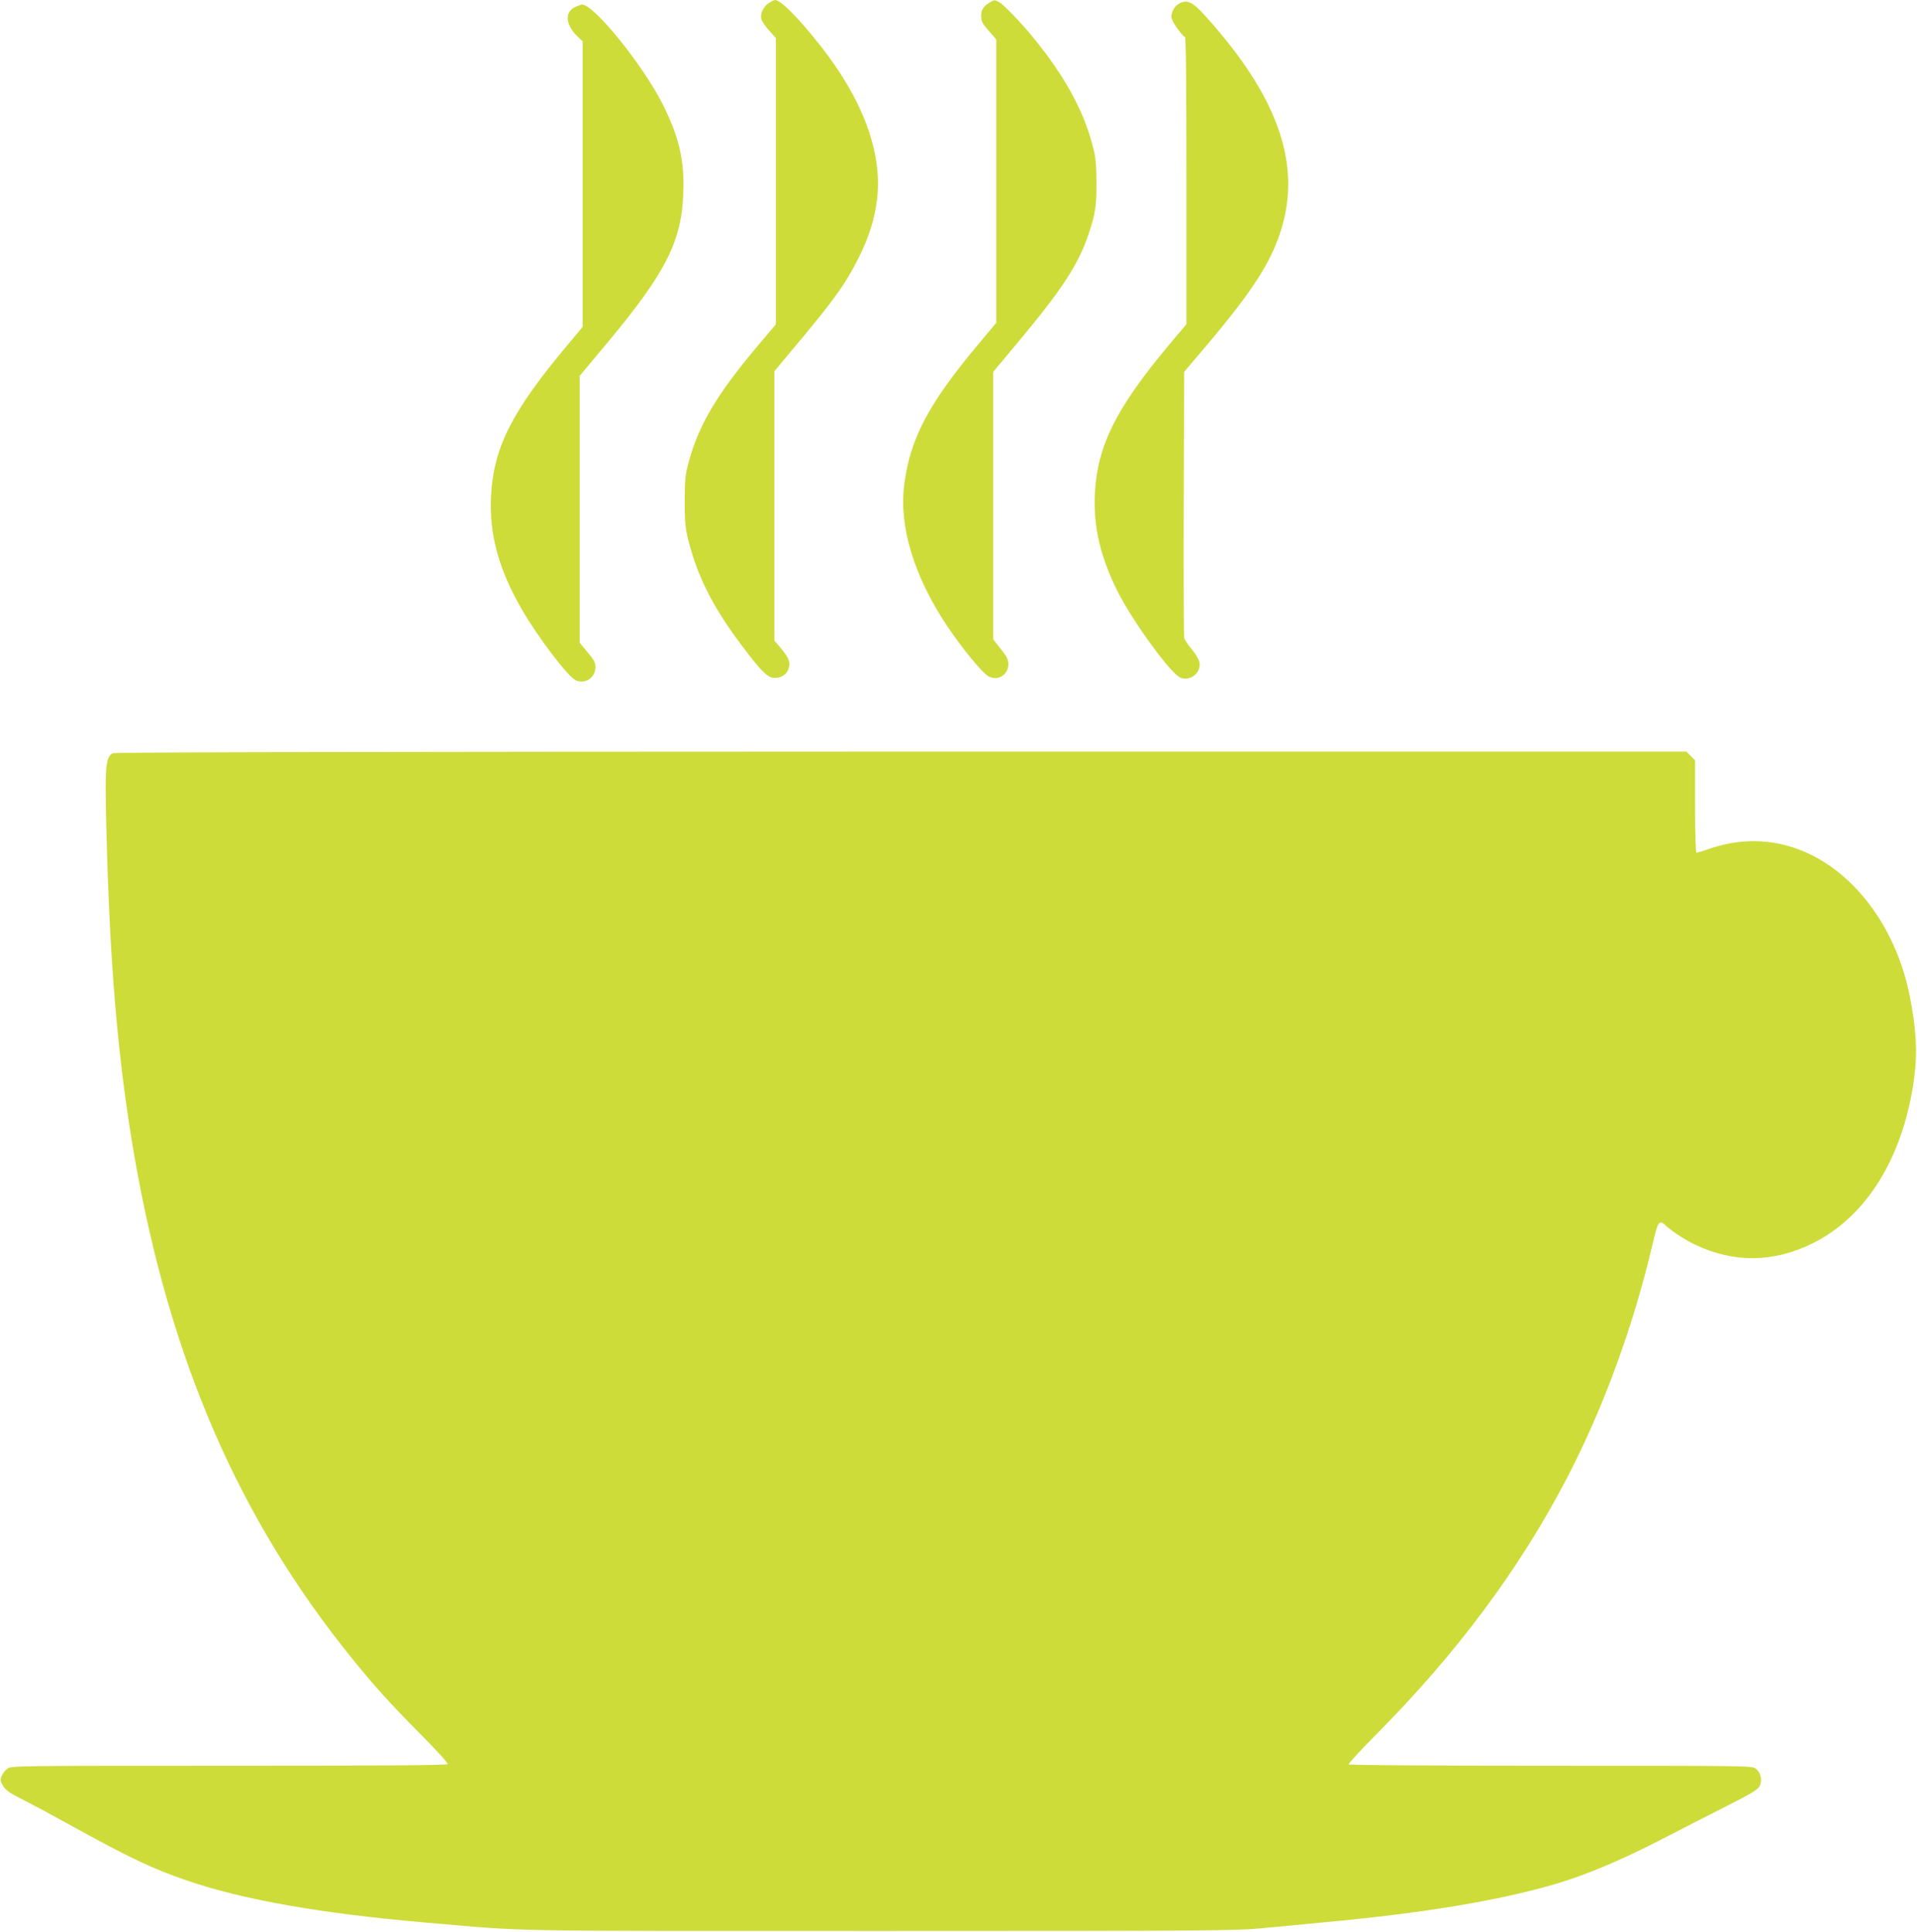 <?xml version="1.0" standalone="no"?>
<!DOCTYPE svg PUBLIC "-//W3C//DTD SVG 20010904//EN"
 "http://www.w3.org/TR/2001/REC-SVG-20010904/DTD/svg10.dtd">
<svg version="1.0" xmlns="http://www.w3.org/2000/svg"
 width="1270pt" height="1280pt" viewBox="0 0 1270 1280"
 preserveAspectRatio="xMidYMid meet">
<g transform="translate(0,1280) scale(0.1,-0.1)"
fill="#cddc39" stroke="none">
<path d="M5094 12780 c-38 -25 -59 -69 -50 -107 4 -14 27 -49 52 -76 l44 -49
0 -948 0 -949 -108 -128 c-278 -328 -402 -535 -469 -783 -23 -83 -26 -116 -27
-255 -1 -172 6 -216 56 -375 62 -193 160 -372 324 -590 126 -167 170 -211 213
-212 41 -1 76 18 90 49 22 49 13 78 -51 154 l-38 45 0 892 0 892 178 213 c226
272 296 371 377 532 73 145 110 263 126 399 35 310 -97 662 -382 1021 -142
180 -258 295 -294 295 -5 0 -24 -9 -41 -20z"/>
<path d="M6565 12788 c-48 -26 -65 -51 -65 -93 0 -36 7 -50 50 -99 l50 -57 0
-939 0 -939 -128 -153 c-324 -389 -444 -618 -482 -923 -35 -274 66 -605 284
-932 97 -146 236 -315 275 -335 63 -32 131 10 131 82 0 30 -10 50 -50 100
l-50 63 0 886 0 887 171 205 c284 340 395 509 461 709 45 132 53 187 52 345
-1 127 -5 165 -27 246 -60 229 -186 458 -386 703 -85 105 -201 225 -232 242
-33 16 -29 16 -54 2z"/>
<path d="M7811 12776 c-29 -16 -50 -52 -51 -88 0 -24 61 -115 90 -133 7 -4 10
-305 10 -954 l0 -949 -116 -138 c-354 -423 -477 -673 -491 -994 -9 -216 38
-412 151 -639 101 -200 351 -544 416 -571 66 -27 140 33 126 103 -3 17 -26 55
-51 85 -25 30 -48 64 -50 76 -3 11 -4 413 -3 891 l3 871 156 184 c310 368 429
557 494 783 122 427 -38 867 -504 1385 -90 100 -126 118 -180 88z"/>
<path d="M3813 12755 c-78 -34 -67 -127 26 -209 l21 -19 0 -947 0 -946 -96
-115 c-372 -442 -496 -686 -511 -1010 -12 -251 51 -482 203 -745 105 -182 301
-442 356 -470 61 -31 133 14 133 85 0 31 -10 49 -53 100 l-52 63 0 883 0 884
178 213 c394 472 498 677 509 1003 8 214 -29 369 -137 585 -131 260 -457 663
-535 660 -5 -1 -24 -7 -42 -15z"/>
<path d="M747 7809 c-52 -30 -55 -88 -37 -689 24 -795 79 -1397 181 -1985 234
-1342 689 -2394 1438 -3320 153 -189 250 -297 458 -507 105 -105 182 -191 179
-197 -5 -8 -422 -11 -1450 -11 -1420 0 -1444 0 -1468 -20 -14 -10 -31 -32 -37
-48 -10 -25 -9 -34 9 -65 17 -29 44 -48 143 -98 67 -34 201 -106 298 -160 393
-217 546 -290 773 -368 375 -129 889 -220 1596 -281 690 -59 437 -55 3005 -55
2151 0 2355 2 2520 18 99 9 279 26 400 38 677 62 1181 146 1565 260 189 57
411 150 660 277 135 70 339 174 453 232 165 83 212 111 224 134 20 38 9 90
-24 116 -26 20 -31 20 -1359 20 -804 0 -1335 4 -1339 9 -3 5 75 90 172 188
541 543 961 1107 1276 1713 241 464 438 1003 567 1553 35 149 42 158 89 113
41 -37 128 -94 195 -125 253 -120 515 -117 771 9 362 177 607 576 677 1101 22
170 13 327 -32 549 -85 415 -329 764 -645 923 -212 106 -443 122 -668 47 -48
-17 -92 -30 -98 -30 -5 0 -9 121 -9 306 l0 306 -29 29 -29 29 -5204 0 c-3516
-1 -5209 -4 -5221 -11z"/>
</g>
</svg>

